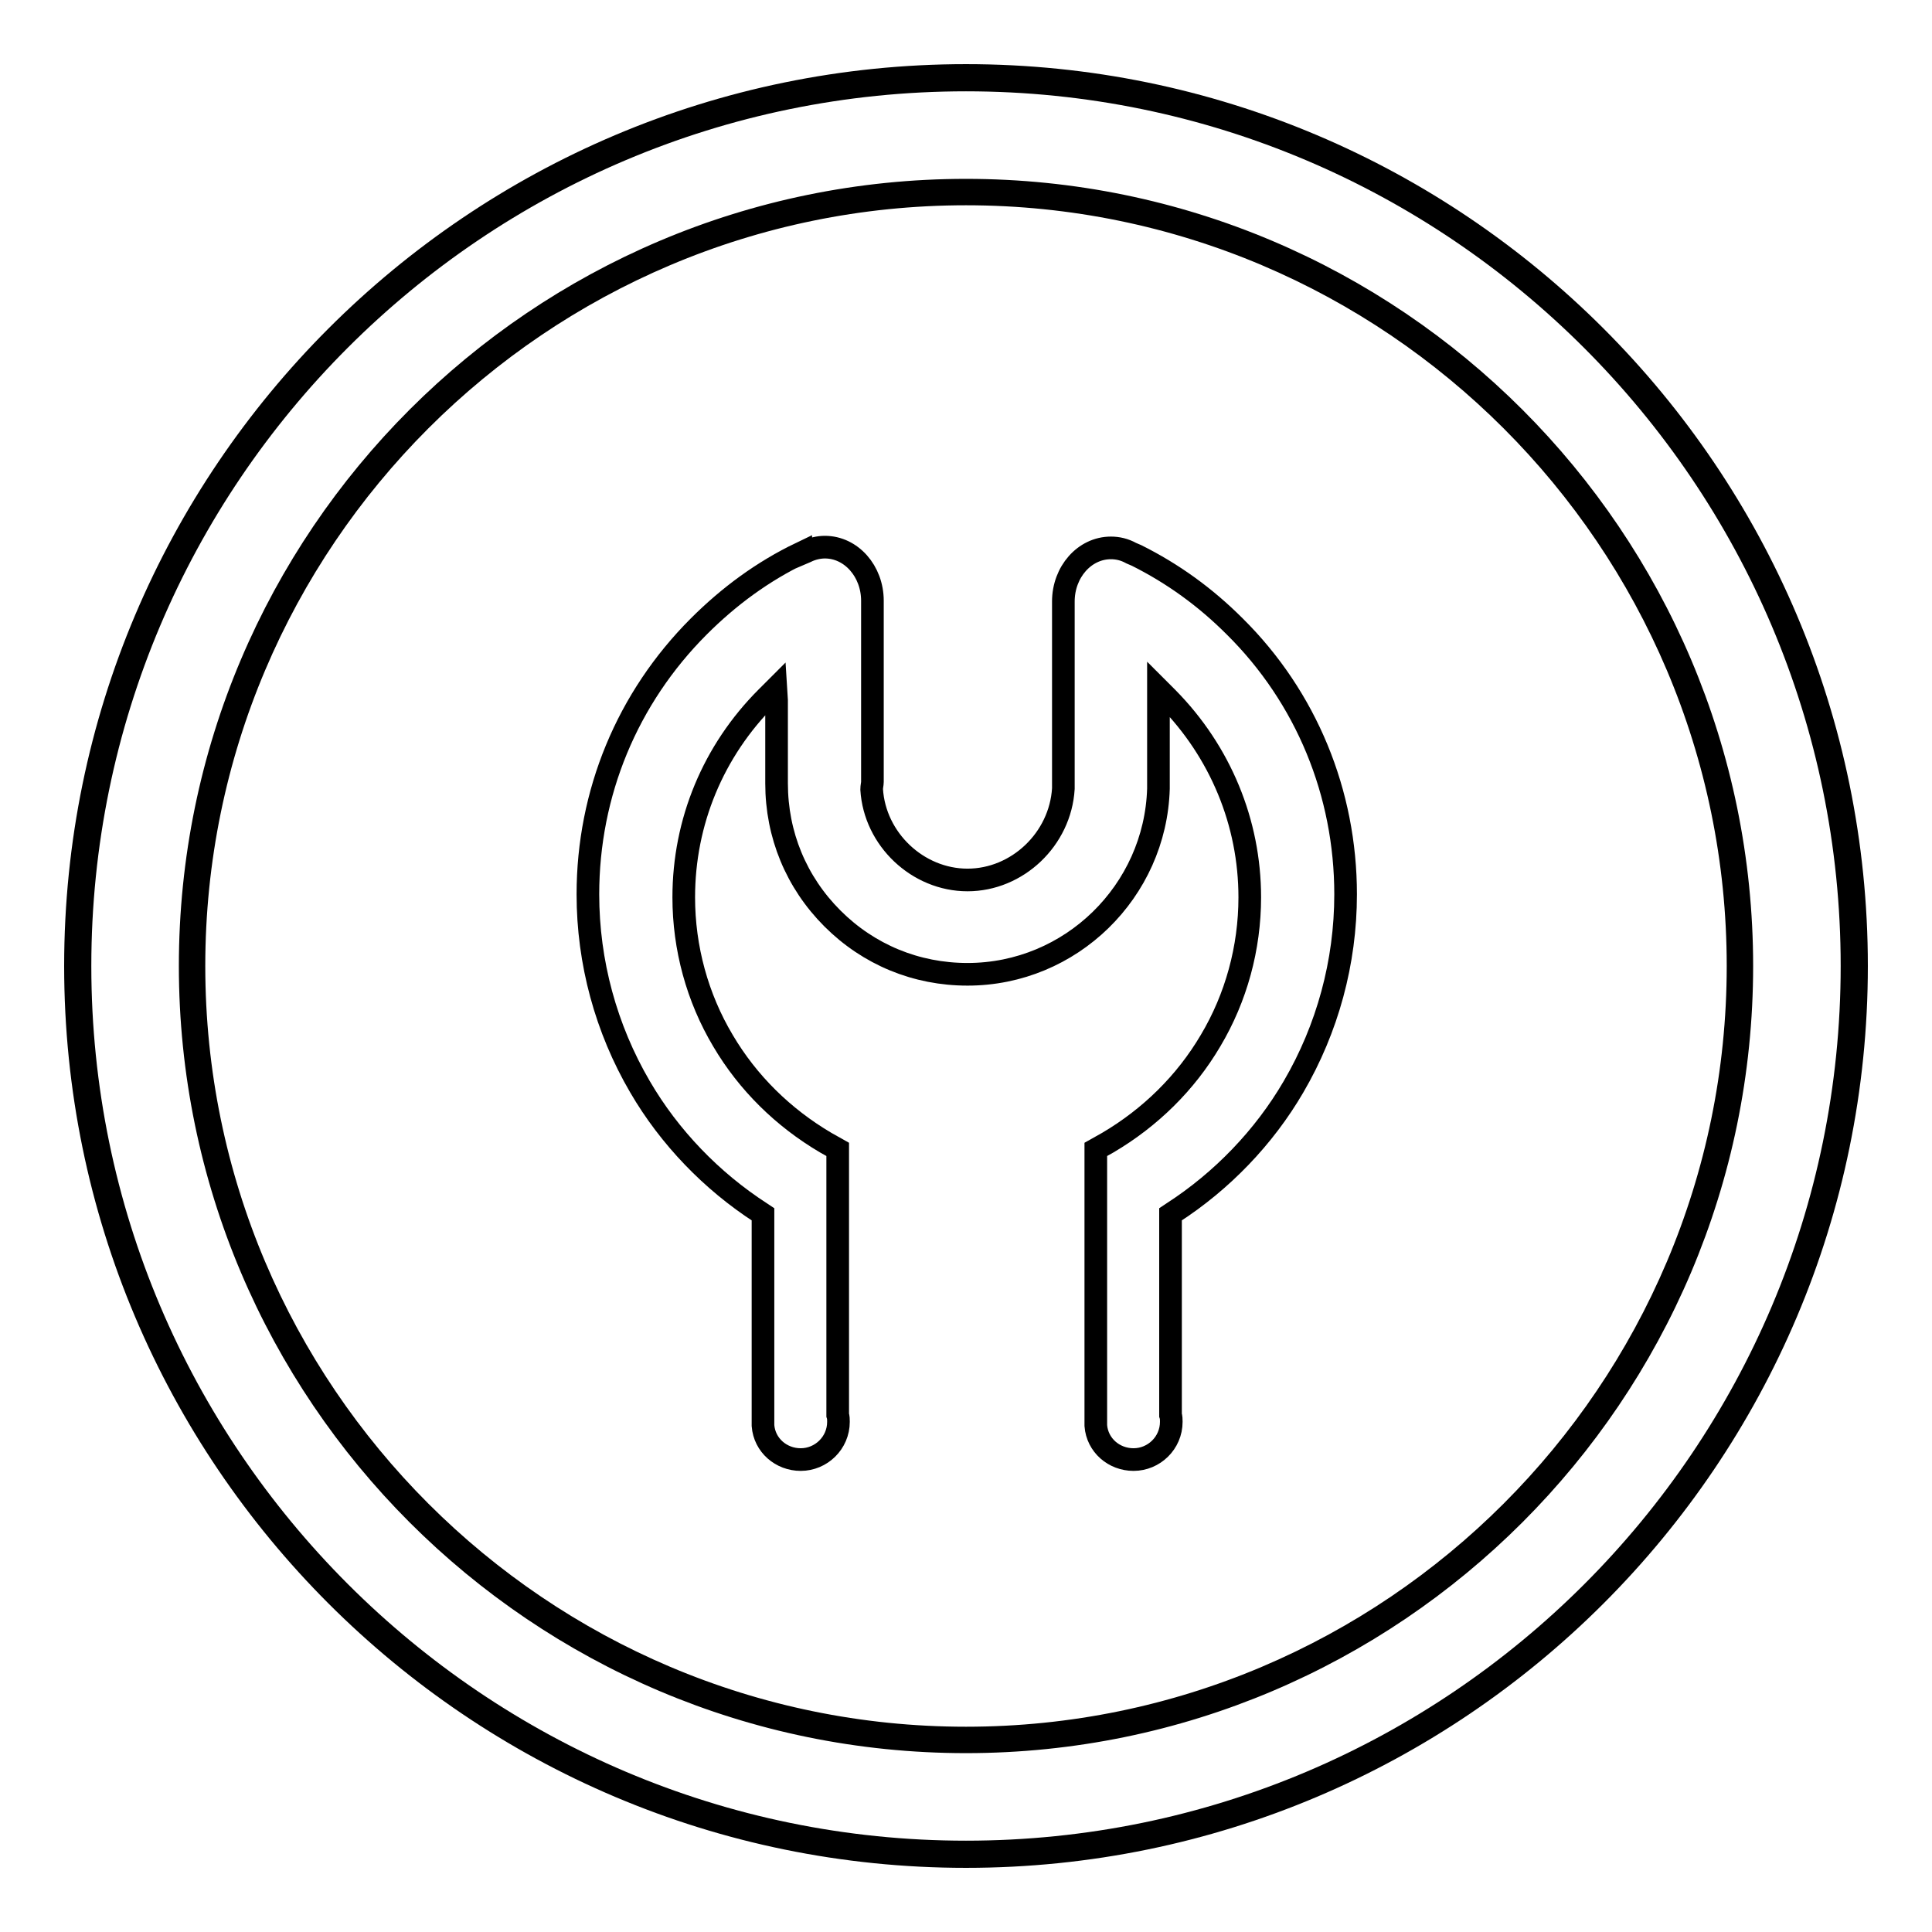 <?xml version="1.0" encoding="utf-8"?>
<!-- Svg Vector Icons : http://www.onlinewebfonts.com/icon -->
<!DOCTYPE svg PUBLIC "-//W3C//DTD SVG 1.1//EN" "http://www.w3.org/Graphics/SVG/1.1/DTD/svg11.dtd">
<svg version="1.1" xmlns="http://www.w3.org/2000/svg" xmlns:xlink="http://www.w3.org/1999/xlink" x="0px" y="0px" viewBox="0 0 256 256" enable-background="new 0 0 256 256" xml:space="preserve">
<g><g><path stroke-width="3" fill-opacity="0" stroke="#000000"  d="M128,10C62.9,10,10,62.9,10,128c0,65.1,52.9,118,118,118c65.1,0,118-52.9,118-118C246,62.9,193.1,10,128,10z M128,230.8c-56.7,0-102.8-46.1-102.8-102.8C25.2,71.3,71.3,25.2,128,25.2c56.7,0,102.8,46.1,102.8,102.8C230.8,184.7,184.7,230.8,128,230.8z"/><path stroke-width="3" fill-opacity="0" stroke="#000000"  d="M128,10.6C63.2,10.6,10.6,63.3,10.6,128c0,64.7,52.7,117.4,117.4,117.4c64.8,0,117.4-52.7,117.4-117.4C245.4,63.3,192.7,10.6,128,10.6z M128,230.3c-56.4,0-102.3-45.9-102.3-102.3C25.7,71.6,71.6,25.7,128,25.7c56.4,0,102.3,45.9,102.3,102.3C230.3,184.4,184.4,230.3,128,230.3z"/><path stroke-width="3" fill-opacity="0" stroke="#000000"  d="M150.6,73.6L150.6,73.6l-0.7-0.3c-0.9-0.5-1.8-0.7-2.7-0.7c-3.5,0-6.3,3.2-6.3,7.1v23.9c0,0.3,0,0.6,0,0.9c-0.4,6.7-6.1,12.1-12.7,12.1c-6.6,0-12.3-5.4-12.7-12c0-0.4,0.1-0.7,0.1-1V79.6c0-3.9-2.8-7.1-6.3-7.1c-0.8,0-1.7,0.2-2.5,0.6l-0.7,0.3l0-0.1c-5,2.4-9.5,5.7-13.5,9.7c-9.5,9.5-14.7,22.1-14.7,35.5c0,9,2.4,17.8,6.9,25.5c3.9,6.7,9.5,12.5,16,16.7l0.3,0.2l0,28c0.2,2.6,2.4,4.5,5,4.5c2.7,0,5-2.2,5-5c0-0.3,0-0.6-0.1-0.9l0-35.2l-1.6-0.9c-5.6-3.3-10.3-7.9-13.6-13.5c-3.4-5.7-5.2-12.3-5.2-19c0-10,3.9-19.4,11-26.5l1.2-1.2l0.1,1.6v11c0,6.8,2.6,13.1,7.4,17.9c4.8,4.8,11.1,7.4,17.9,7.4c13.7,0,24.9-11,25.3-24.6h0l0-0.9V91.3l1.2,1.2c7,7.1,10.9,16.5,10.9,26.4c0,6.7-1.8,13.3-5.2,19c-3.3,5.6-8,10.2-13.6,13.5l-1.6,0.9v36.4l0,0.2c0.2,2.6,2.4,4.5,5,4.5c2.7,0,5-2.2,5-5c0-0.3,0-0.6-0.1-0.9l0-26.6l0.3-0.2c6.5-4.2,12.1-10,16-16.7c4.5-7.7,6.9-16.5,6.9-25.5c0-13.4-5.2-26.1-14.7-35.5C159.7,79.1,155.4,76,150.6,73.6z"/></g></g>
</svg>